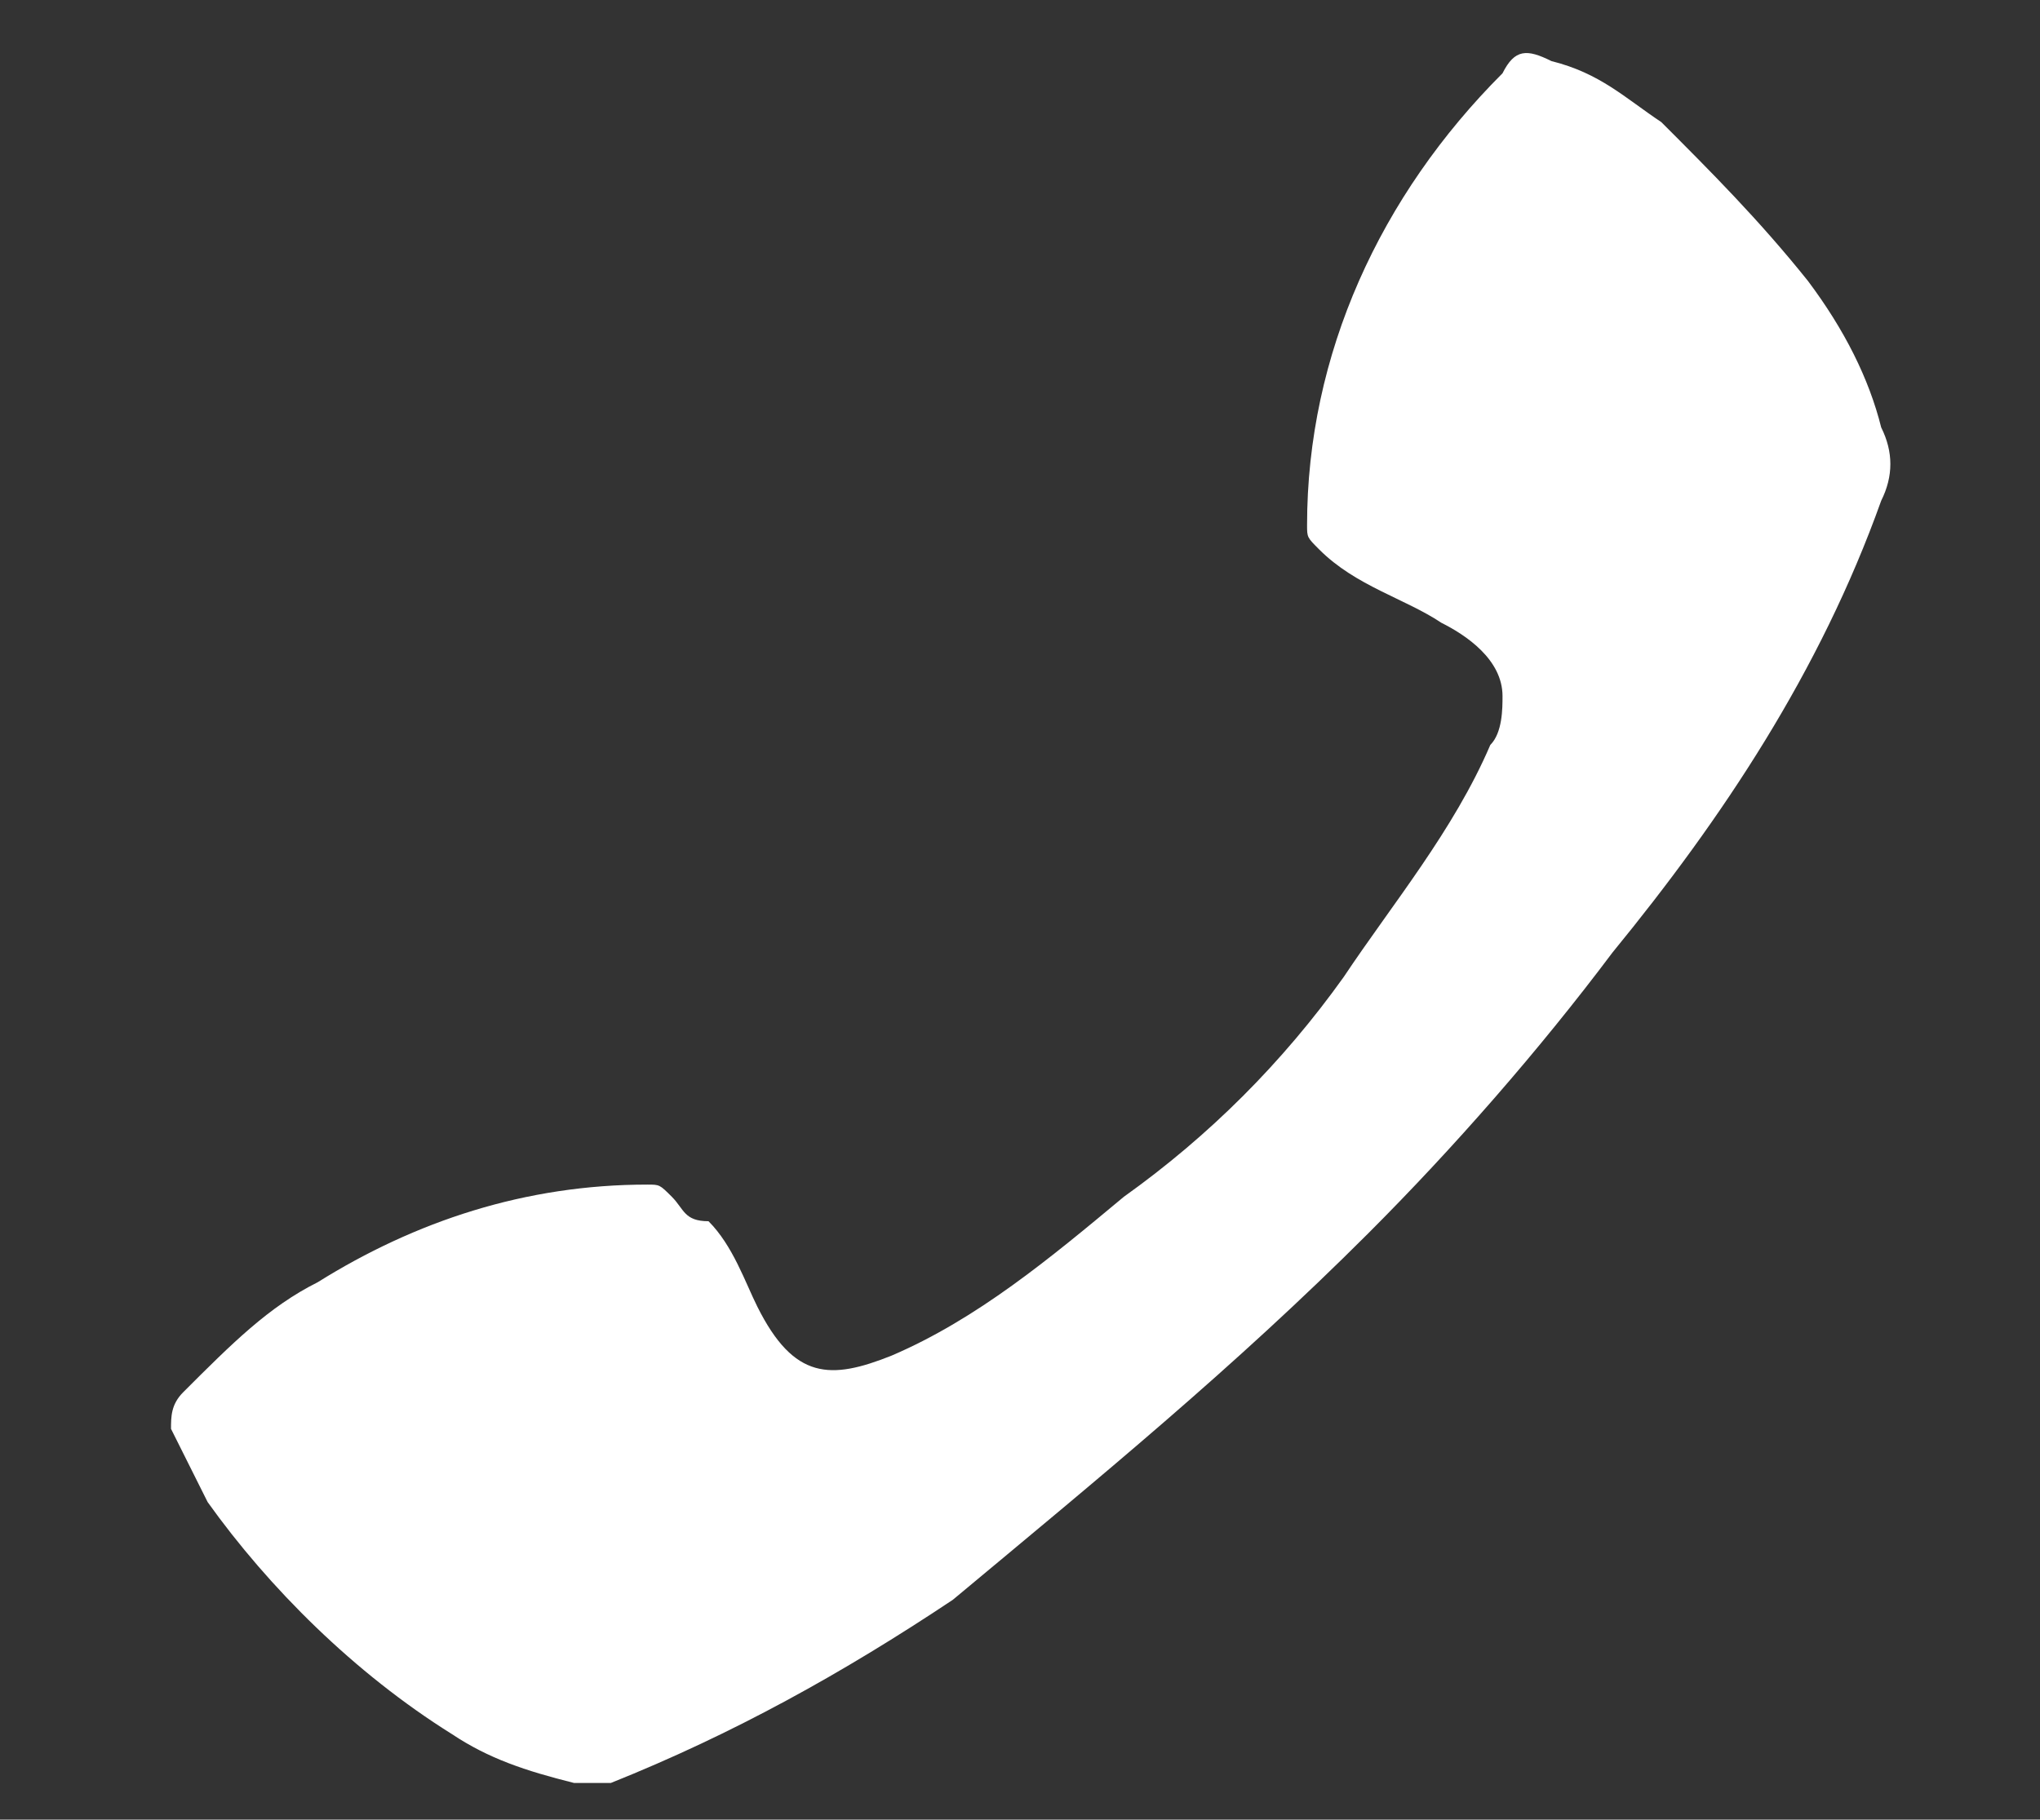 <?xml version="1.0" encoding="utf-8"?>
<!-- Generator: Adobe Illustrator 27.4.0, SVG Export Plug-In . SVG Version: 6.00 Build 0)  -->
<svg version="1.1" id="レイヤー_1" xmlns="http://www.w3.org/2000/svg" xmlns:xlink="http://www.w3.org/1999/xlink" x="0px"
	 y="0px" viewBox="0 0 16.7 14.9" style="enable-background:new 0 0 16.7 14.9;" xml:space="preserve">
<rect x="0" y="0" width="16.7" height="14.9" fill="#333333" stroke="none"/>
<style type="text/css">
	.st0{fill:#FFFFFF;}
</style>
<g id="p9GTIk_00000091697805676790345630000012928657324192274605_">
	<g>
		<path class="st0" d="M11.2,10.1c0.7-0.7,1.4-1.5,2-2.3c0.9-1.1,1.7-2.3,2.2-3.7c0.1-0.2,0.1-0.4,0-0.6c-0.1-0.4-0.3-0.8-0.6-1.2
			c-0.4-0.5-0.8-0.9-1.2-1.3c-0.3-0.2-0.5-0.4-0.9-0.5c-0.2-0.1-0.3-0.1-0.4,0.1c-1,1-1.6,2.3-1.6,3.7c0,0.1,0,0.1,0.1,0.2
			c0.3,0.3,0.7,0.4,1,0.6c0.2,0.1,0.5,0.3,0.5,0.6c0,0.1,0,0.3-0.1,0.4c-0.3,0.7-0.8,1.3-1.2,1.9c-0.5,0.7-1.1,1.3-1.8,1.8
			c-0.6,0.5-1.2,1-1.9,1.3c-0.5,0.2-0.8,0.2-1.1-0.4c-0.1-0.2-0.2-0.5-0.4-0.7C5.6,10,5.6,9.9,5.5,9.8C5.4,9.7,5.4,9.7,5.3,9.7
			c-1,0-1.9,0.3-2.7,0.8c-0.4,0.2-0.7,0.5-1.1,0.9c-0.1,0.1-0.1,0.2-0.1,0.3c0.1,0.2,0.2,0.4,0.3,0.6c0.5,0.7,1.2,1.4,2,1.9
			c0.3,0.2,0.6,0.3,1,0.4c0.1,0,0.2,0,0.3,0c1-0.4,1.9-0.9,2.8-1.5C9,12.1,10.1,11.2,11.2,10.1z"/>
	</g>
</g>
</svg>
